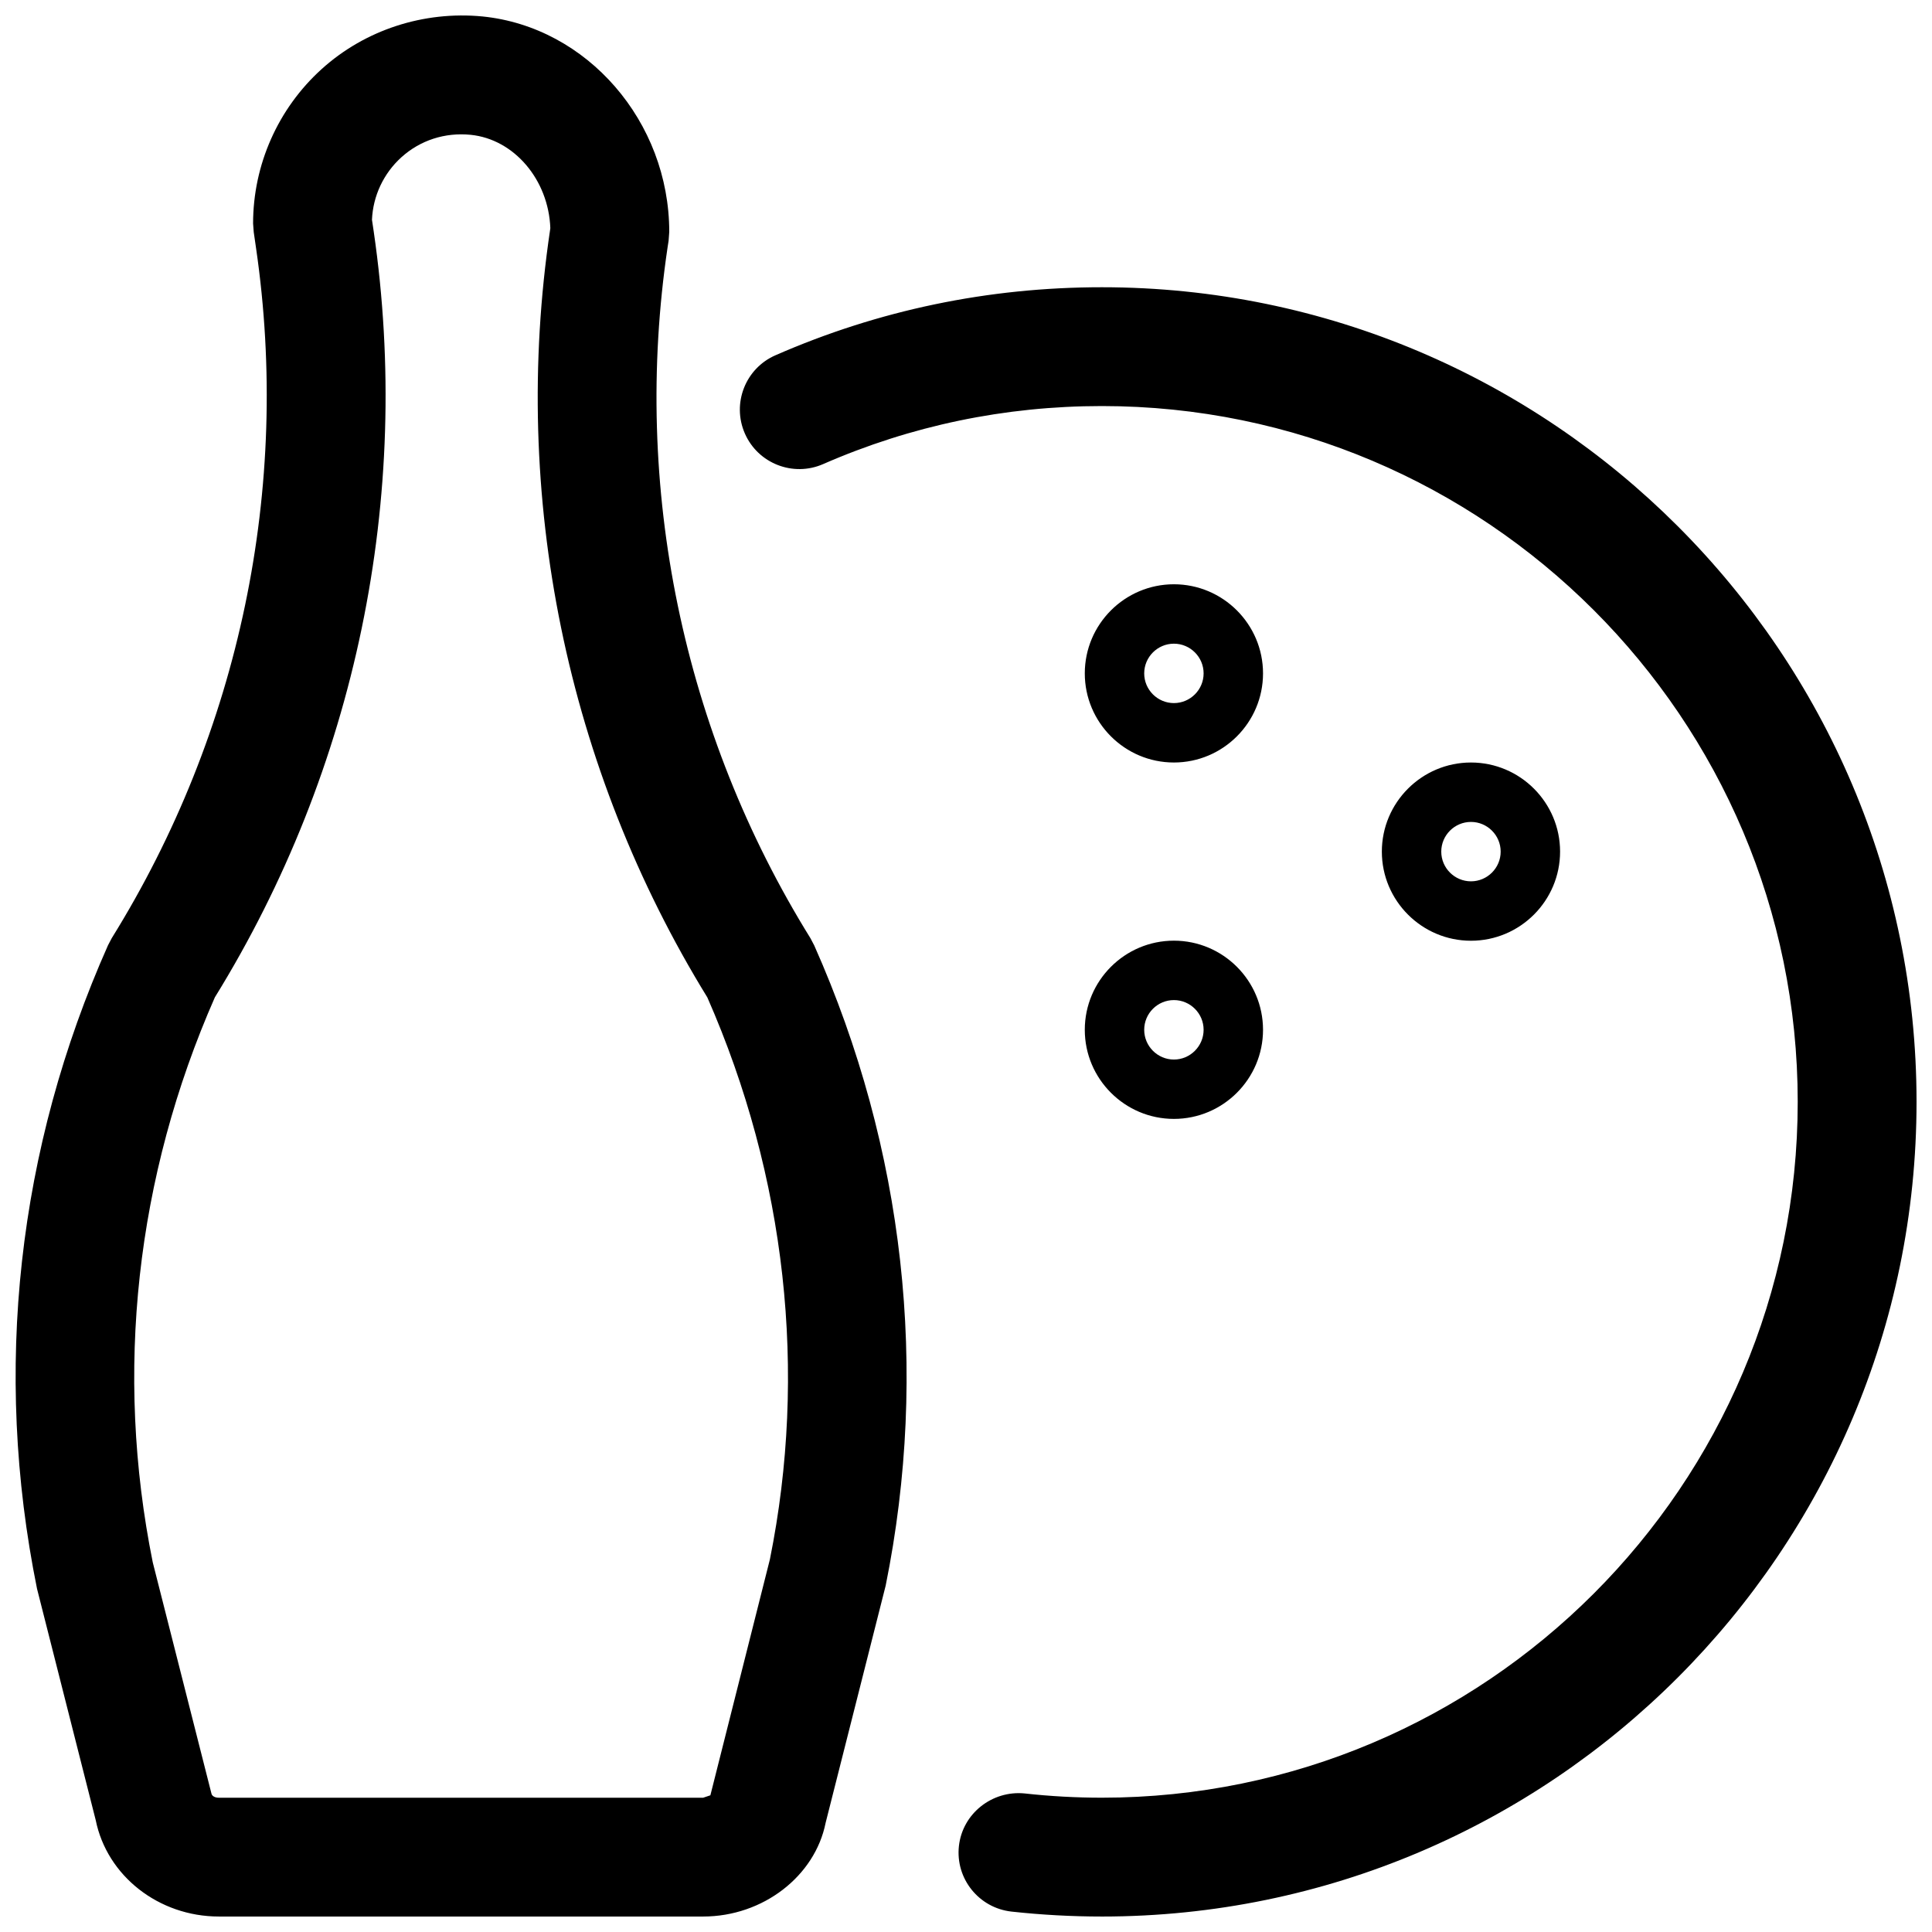 <?xml version="1.0" encoding="UTF-8"?>
<!-- Uploaded to: ICON Repo, www.iconrepo.com, Generator: ICON Repo Mixer Tools -->
<svg width="800px" height="800px" version="1.1" viewBox="144 144 512 512" xmlns="http://www.w3.org/2000/svg">
 <defs>
  <clipPath id="a">
   <path d="m148.09 148.09h503.81v503.81h-503.81z"/>
  </clipPath>
 </defs>
 <g clip-path="url(#a)">
  <path d="m436 651.9c-7.965 0-16.027-0.441-23.945-1.309-8.645-0.961-14.879-8.723-13.934-17.367 0.961-8.66 8.832-14.77 17.367-13.949 6.785 0.754 13.699 1.133 20.516 1.133 101.69 0 184.41-82.719 184.41-184.41 0-101.68-82.719-184.39-184.41-184.39-25.695 0-50.539 5.18-73.871 15.383-7.949 3.481-17.254-0.156-20.734-8.109-3.496-7.965 0.141-17.254 8.109-20.734 27.332-11.965 56.426-18.027 86.496-18.027 119.05 0 215.9 96.84 215.9 215.88 0 119.05-96.84 215.9-215.9 215.9zm19.098-211.38c-13.02 0-23.617-10.598-23.617-23.617s10.598-23.617 23.617-23.617c13.02 0 23.617 10.598 23.617 23.617s-10.598 23.617-23.617 23.617zm0-31.488c-4.328 0-7.871 3.527-7.871 7.871s3.543 7.887 7.871 7.887c4.328 0 7.871-3.543 7.871-7.887s-3.543-7.871-7.871-7.871zm0-62.961c-13.02 0-23.617-10.598-23.617-23.617s10.598-23.617 23.617-23.617c13.02 0 23.617 10.598 23.617 23.617s-10.598 23.617-23.617 23.617zm0-31.488c-4.328 0-7.871 3.527-7.871 7.871s3.543 7.871 7.871 7.871c4.328 0 7.871-3.527 7.871-7.871s-3.543-7.871-7.871-7.871zm78.723 78.723c-13.02 0-23.617-10.598-23.617-23.617 0-13.02 10.598-23.617 23.617-23.617s23.617 10.598 23.617 23.617c0 13.02-10.598 23.617-23.617 23.617zm0-31.488c-4.328 0-7.871 3.527-7.871 7.871s3.543 7.871 7.871 7.871 7.871-3.527 7.871-7.871-3.543-7.871-7.871-7.871zm-203.49 290.08h-128.33c-15.934 0-29.645-10.754-32.637-25.551l-15.555-61.324c-11.73-57.922-5.164-116.62 18.812-170.51l0.992-1.891c33.961-54.68 47.469-119.46 38.258-182.77l-0.629-4.344-0.172-2.281c0-15.555 6.613-30.465 18.152-40.902 11.523-10.438 27.109-15.461 42.637-13.965 27.758 2.785 49.5 27.867 49.5 57.105l-0.172 2.332-0.27 1.746c-9.43 63.512 4.016 128.55 37.863 183.1l1.008 1.922c23.93 53.859 30.465 112.52 18.926 169.64l-15.918 62.883c-2.816 14.074-16.547 24.812-32.465 24.812zm-129.38-243.62c-20.957 47.609-26.641 99.375-16.469 149.76l15.57 61.34c0.141 0.52 0.789 1.039 1.953 1.039h128.33l1.922-0.645 15.777-62.535c9.996-49.594 4.312-101.33-16.578-148.91-37.344-60.691-52.145-132.88-41.676-203.41l0.062-0.473c-0.473-12.801-9.59-23.57-21.129-24.719-6.785-0.676-13.352 1.434-18.359 5.969-4.707 4.266-7.512 10.234-7.777 16.547l0.457 3.07c10.25 70.422-4.707 142.47-42.082 202.97z"/>
 </g>
</svg>